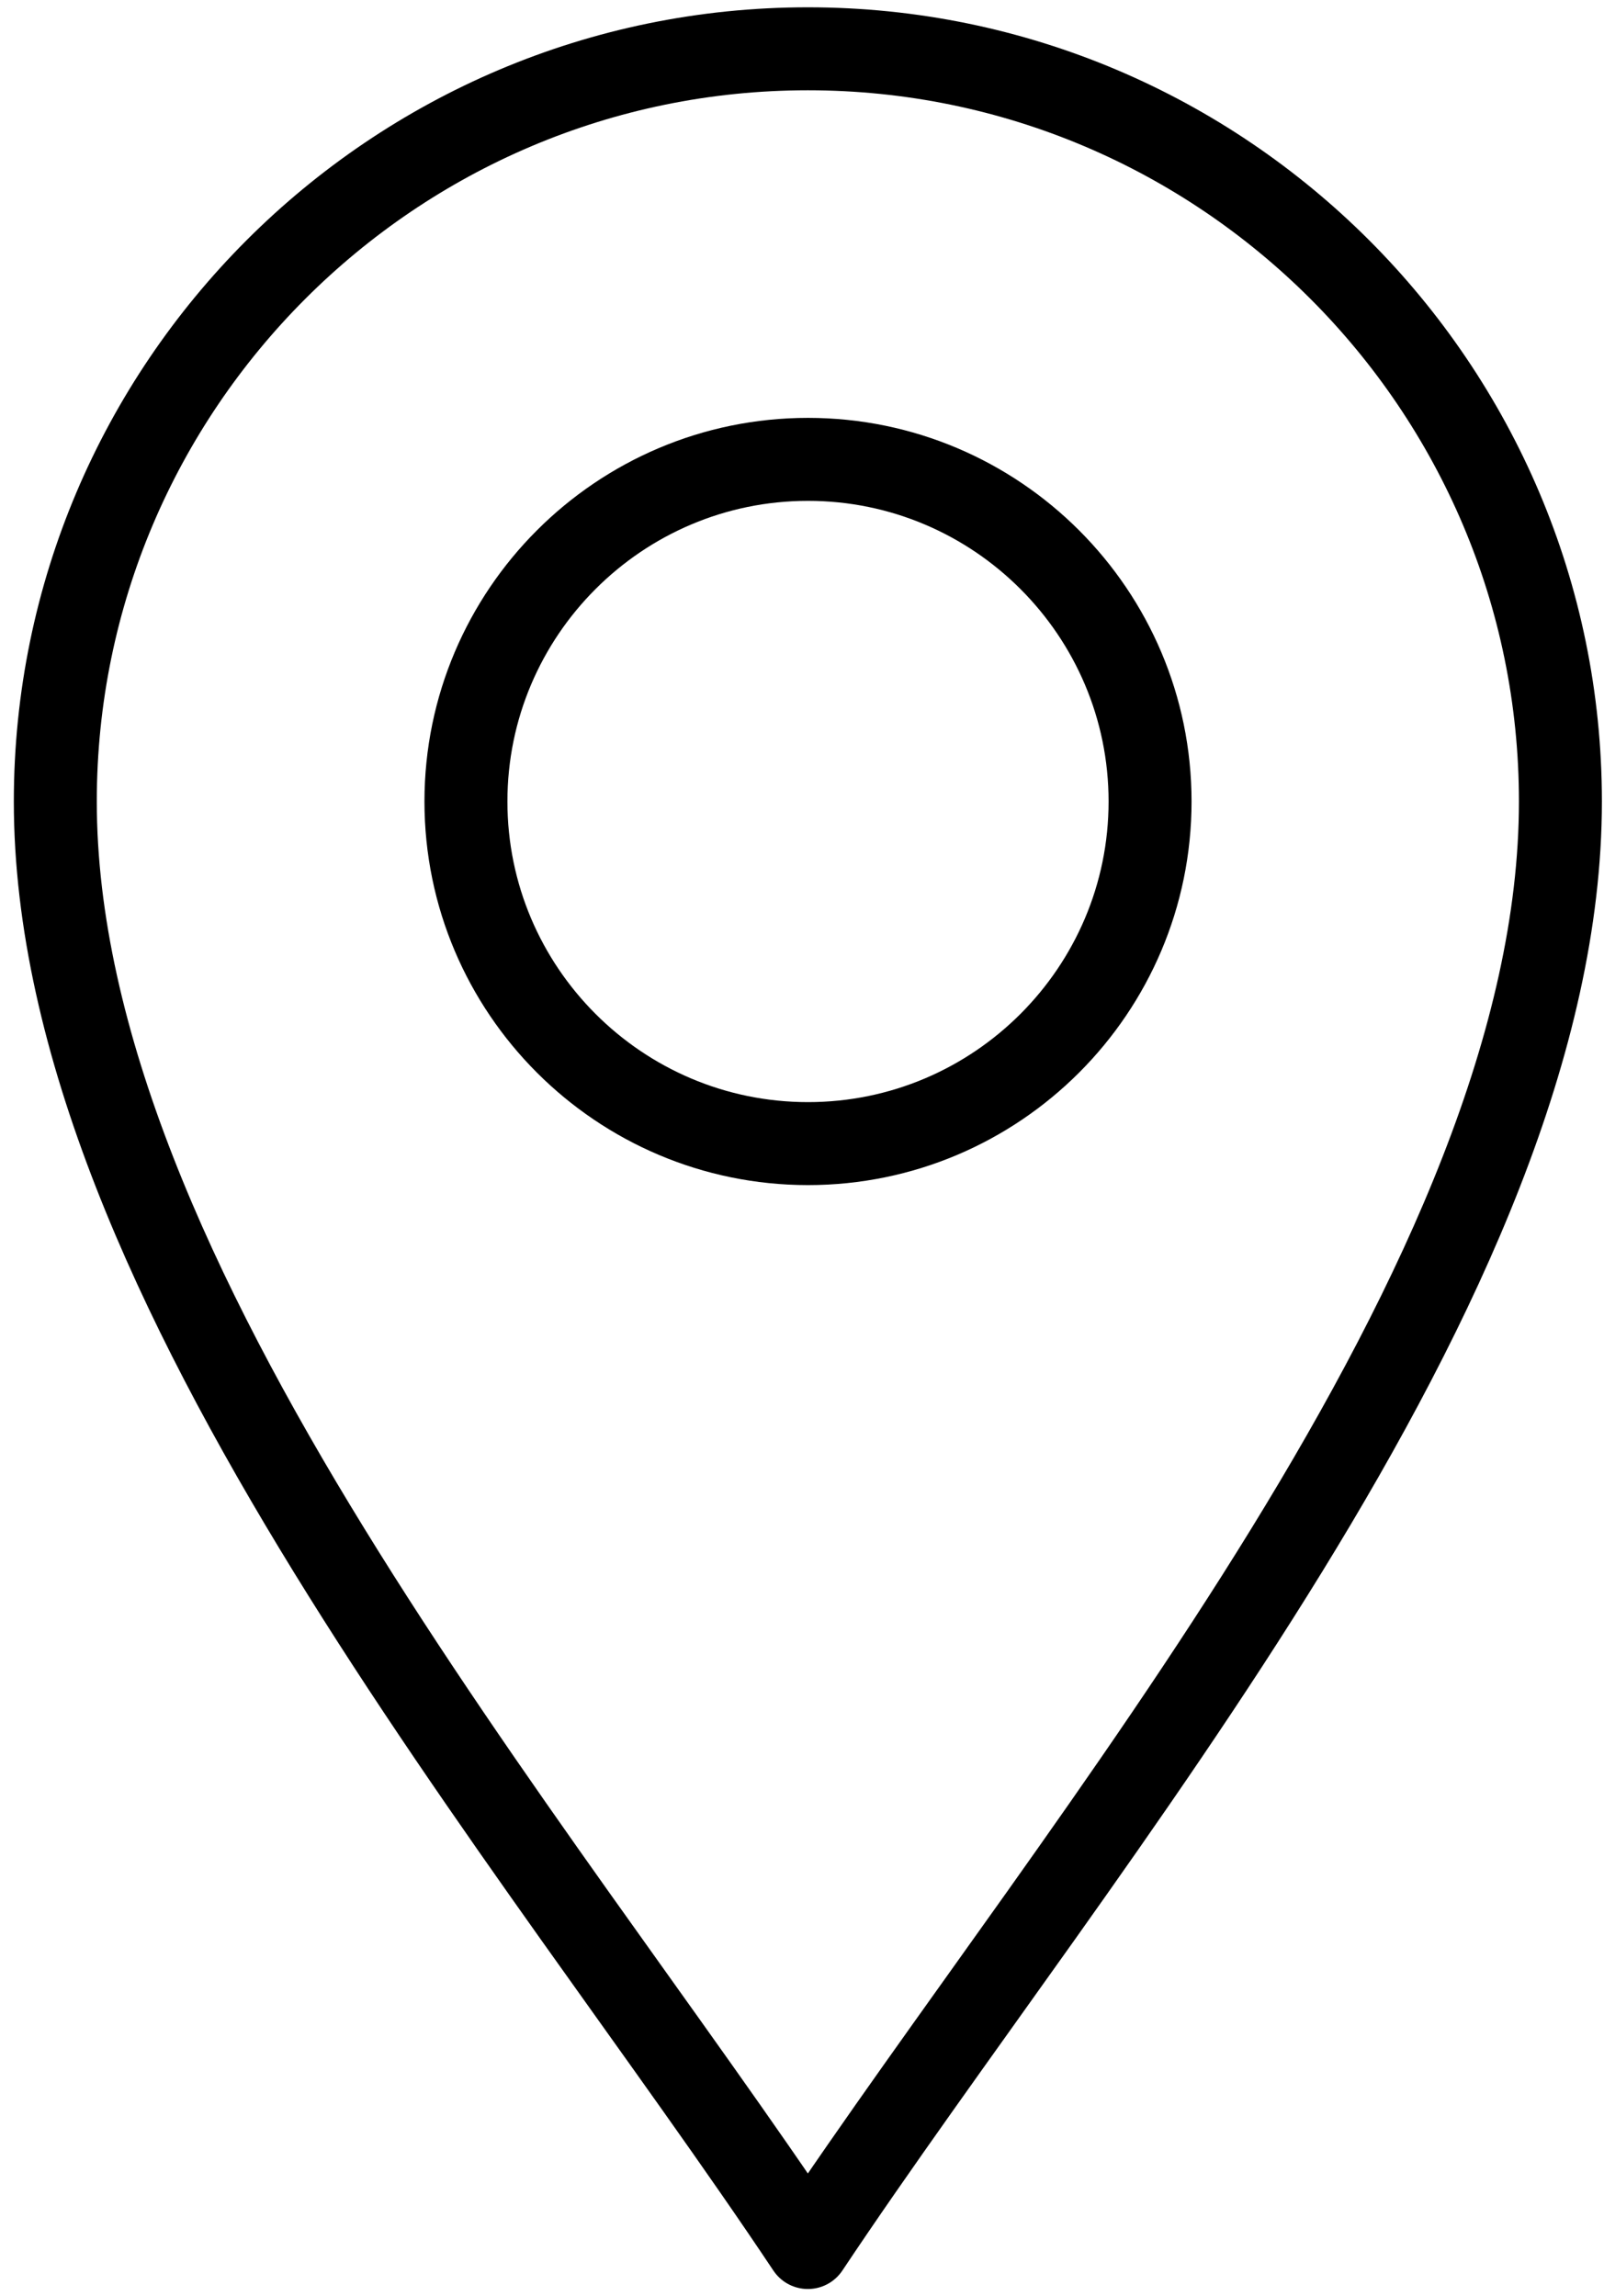 <svg width="58" height="83" viewBox="0 0 58 83" fill="none" xmlns="http://www.w3.org/2000/svg">
<path d="M29.212 81.257C19.317 66.414 2 46.293 2 28.976C2 13.972 14.207 1.764 29.212 1.764C44.217 1.764 56.424 13.972 56.424 28.976C56.424 46.293 39.107 66.414 29.212 81.257Z" stroke="black" stroke-width="3" stroke-miterlimit="10" stroke-linecap="round" stroke-linejoin="round"/>
<path d="M29.217 41.346C22.397 41.346 16.848 35.797 16.848 28.977C16.848 22.157 22.397 16.608 29.217 16.608C36.037 16.608 41.586 22.157 41.586 28.977C41.586 35.797 36.037 41.346 29.217 41.346Z" stroke="black" stroke-width="3" stroke-miterlimit="10" stroke-linecap="round" stroke-linejoin="round"/>
</svg>
